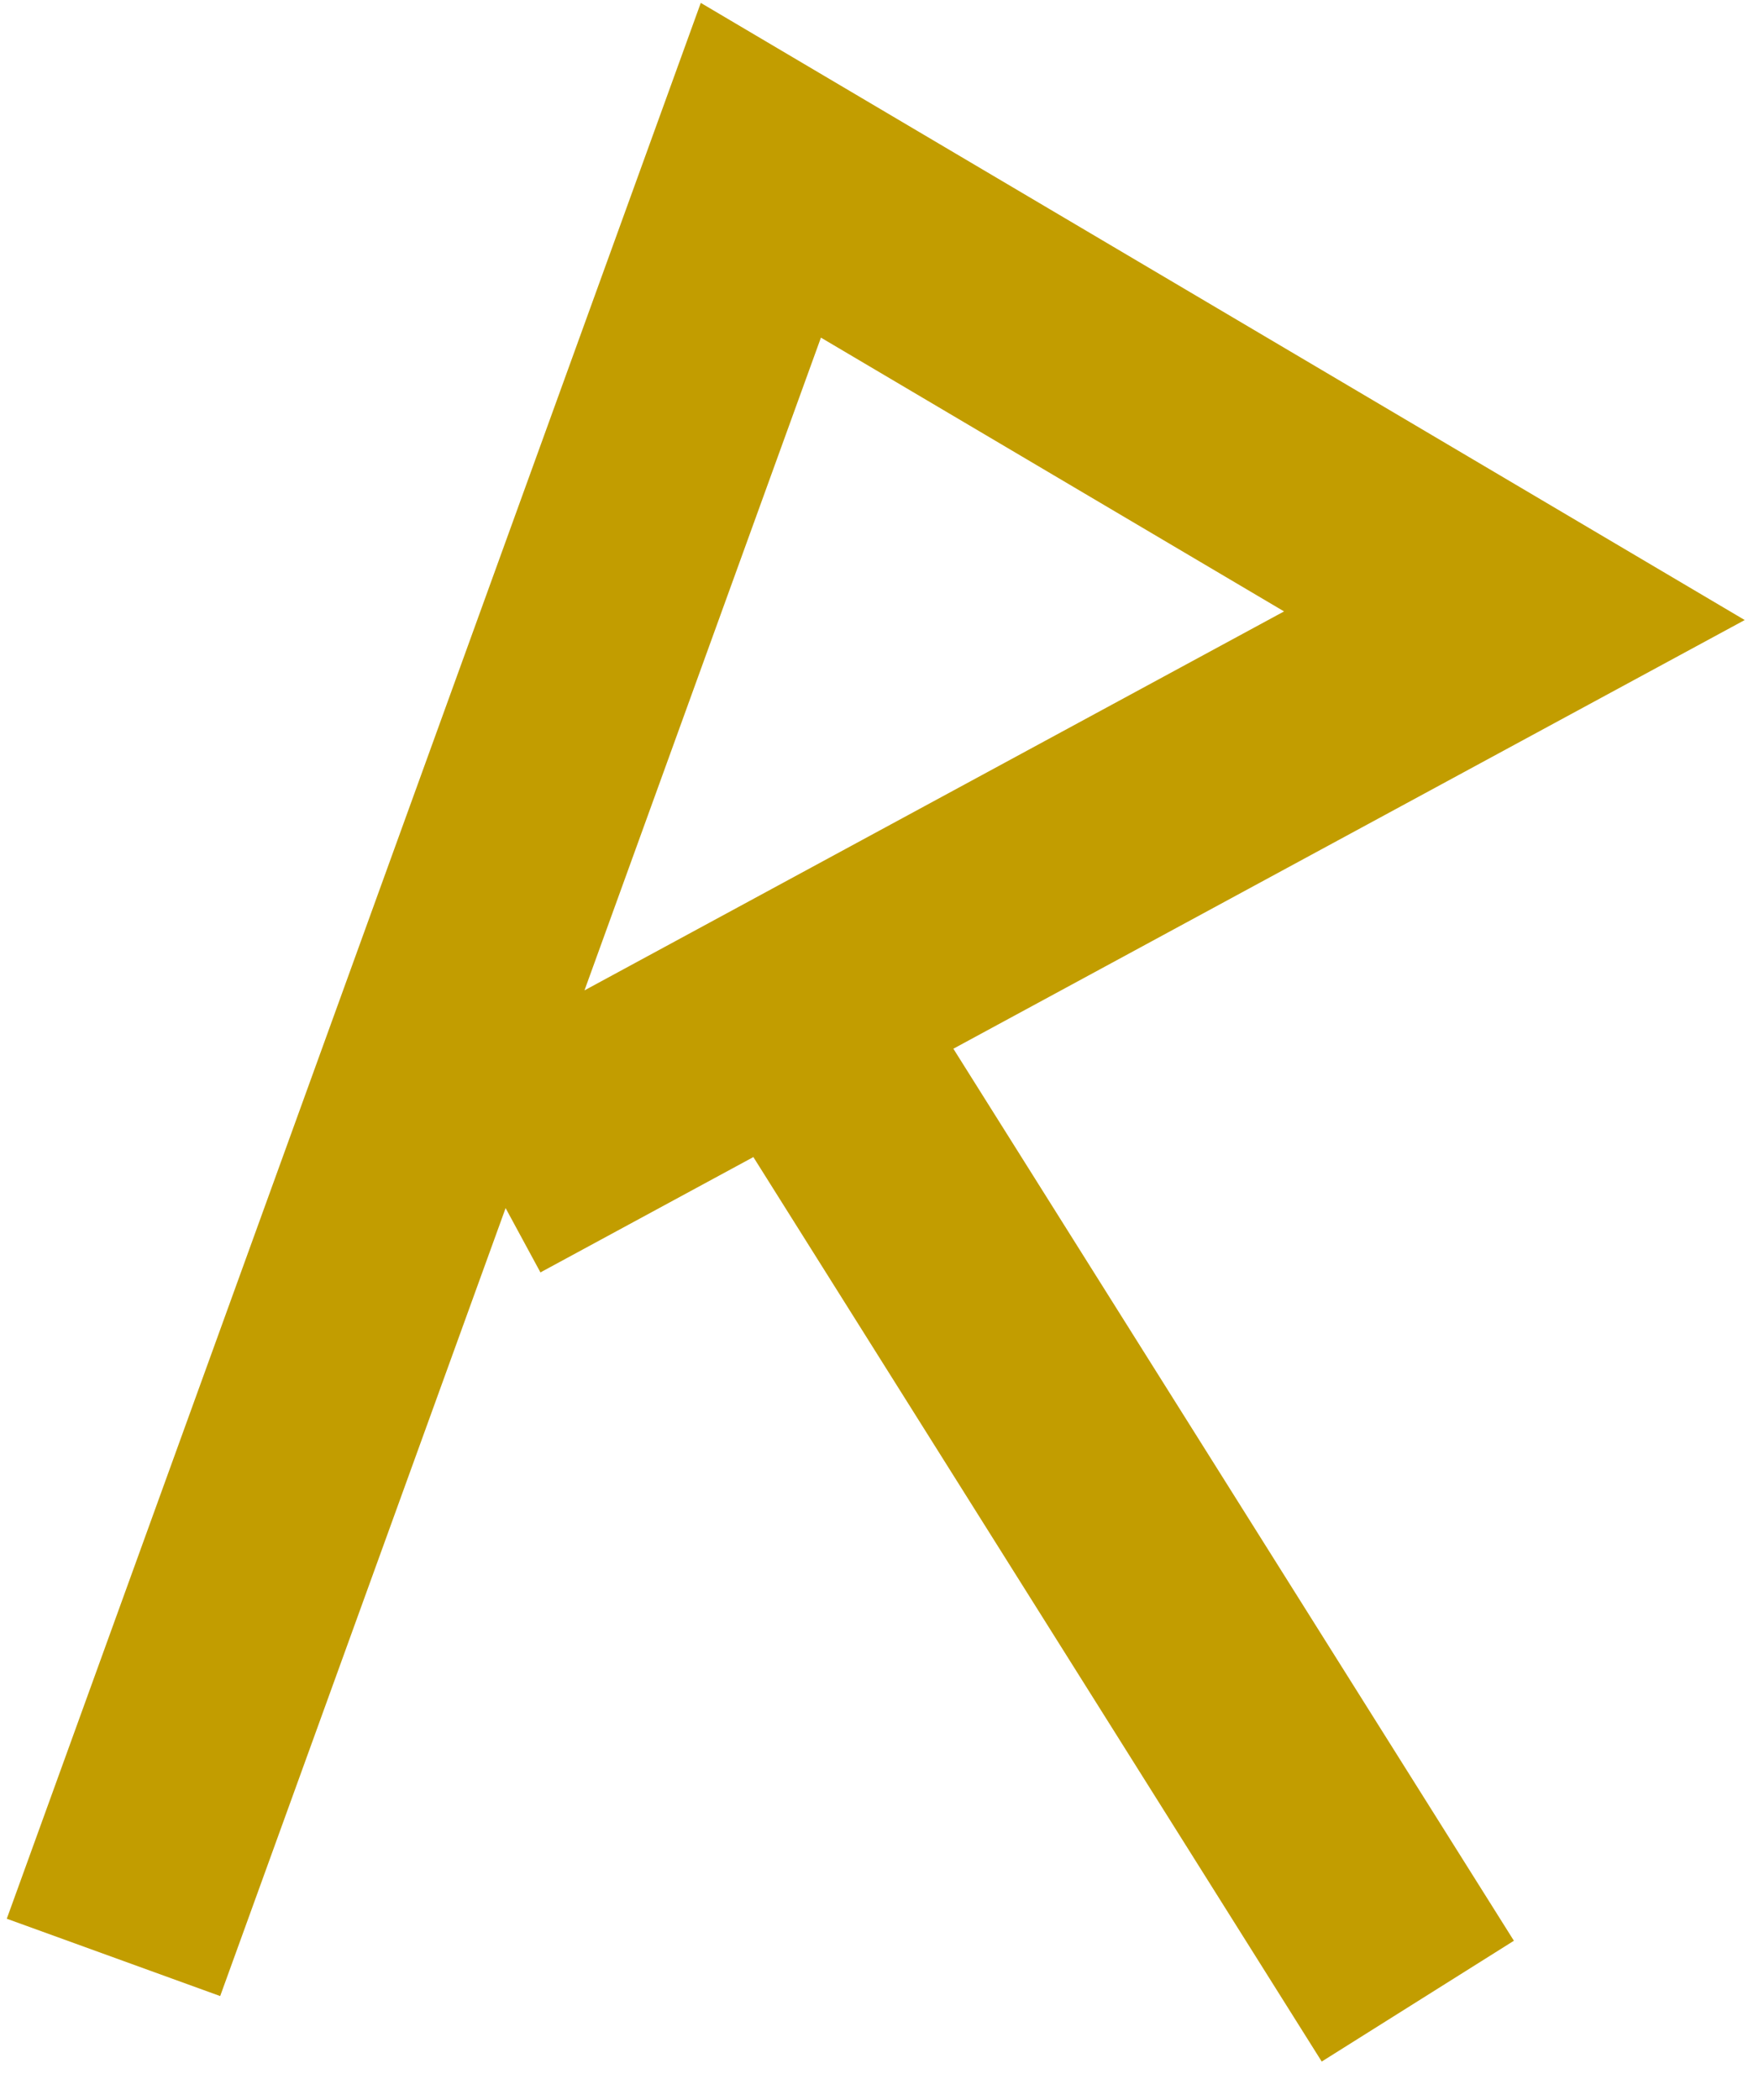 <svg width="31" height="37" viewBox="0 0 31 37" fill="none" xmlns="http://www.w3.org/2000/svg">
<g id="Group 17">
<path id="Vector 1" d="M2 34.489L13.409 3L26.689 10.849L8.572 20.661" stroke="#C29D00" stroke-width="4"/>
<path id="Vector 2" d="M14.291 18.242L24.987 35.26" stroke="#C29D00" stroke-width="4"/>
</g>
</svg>
